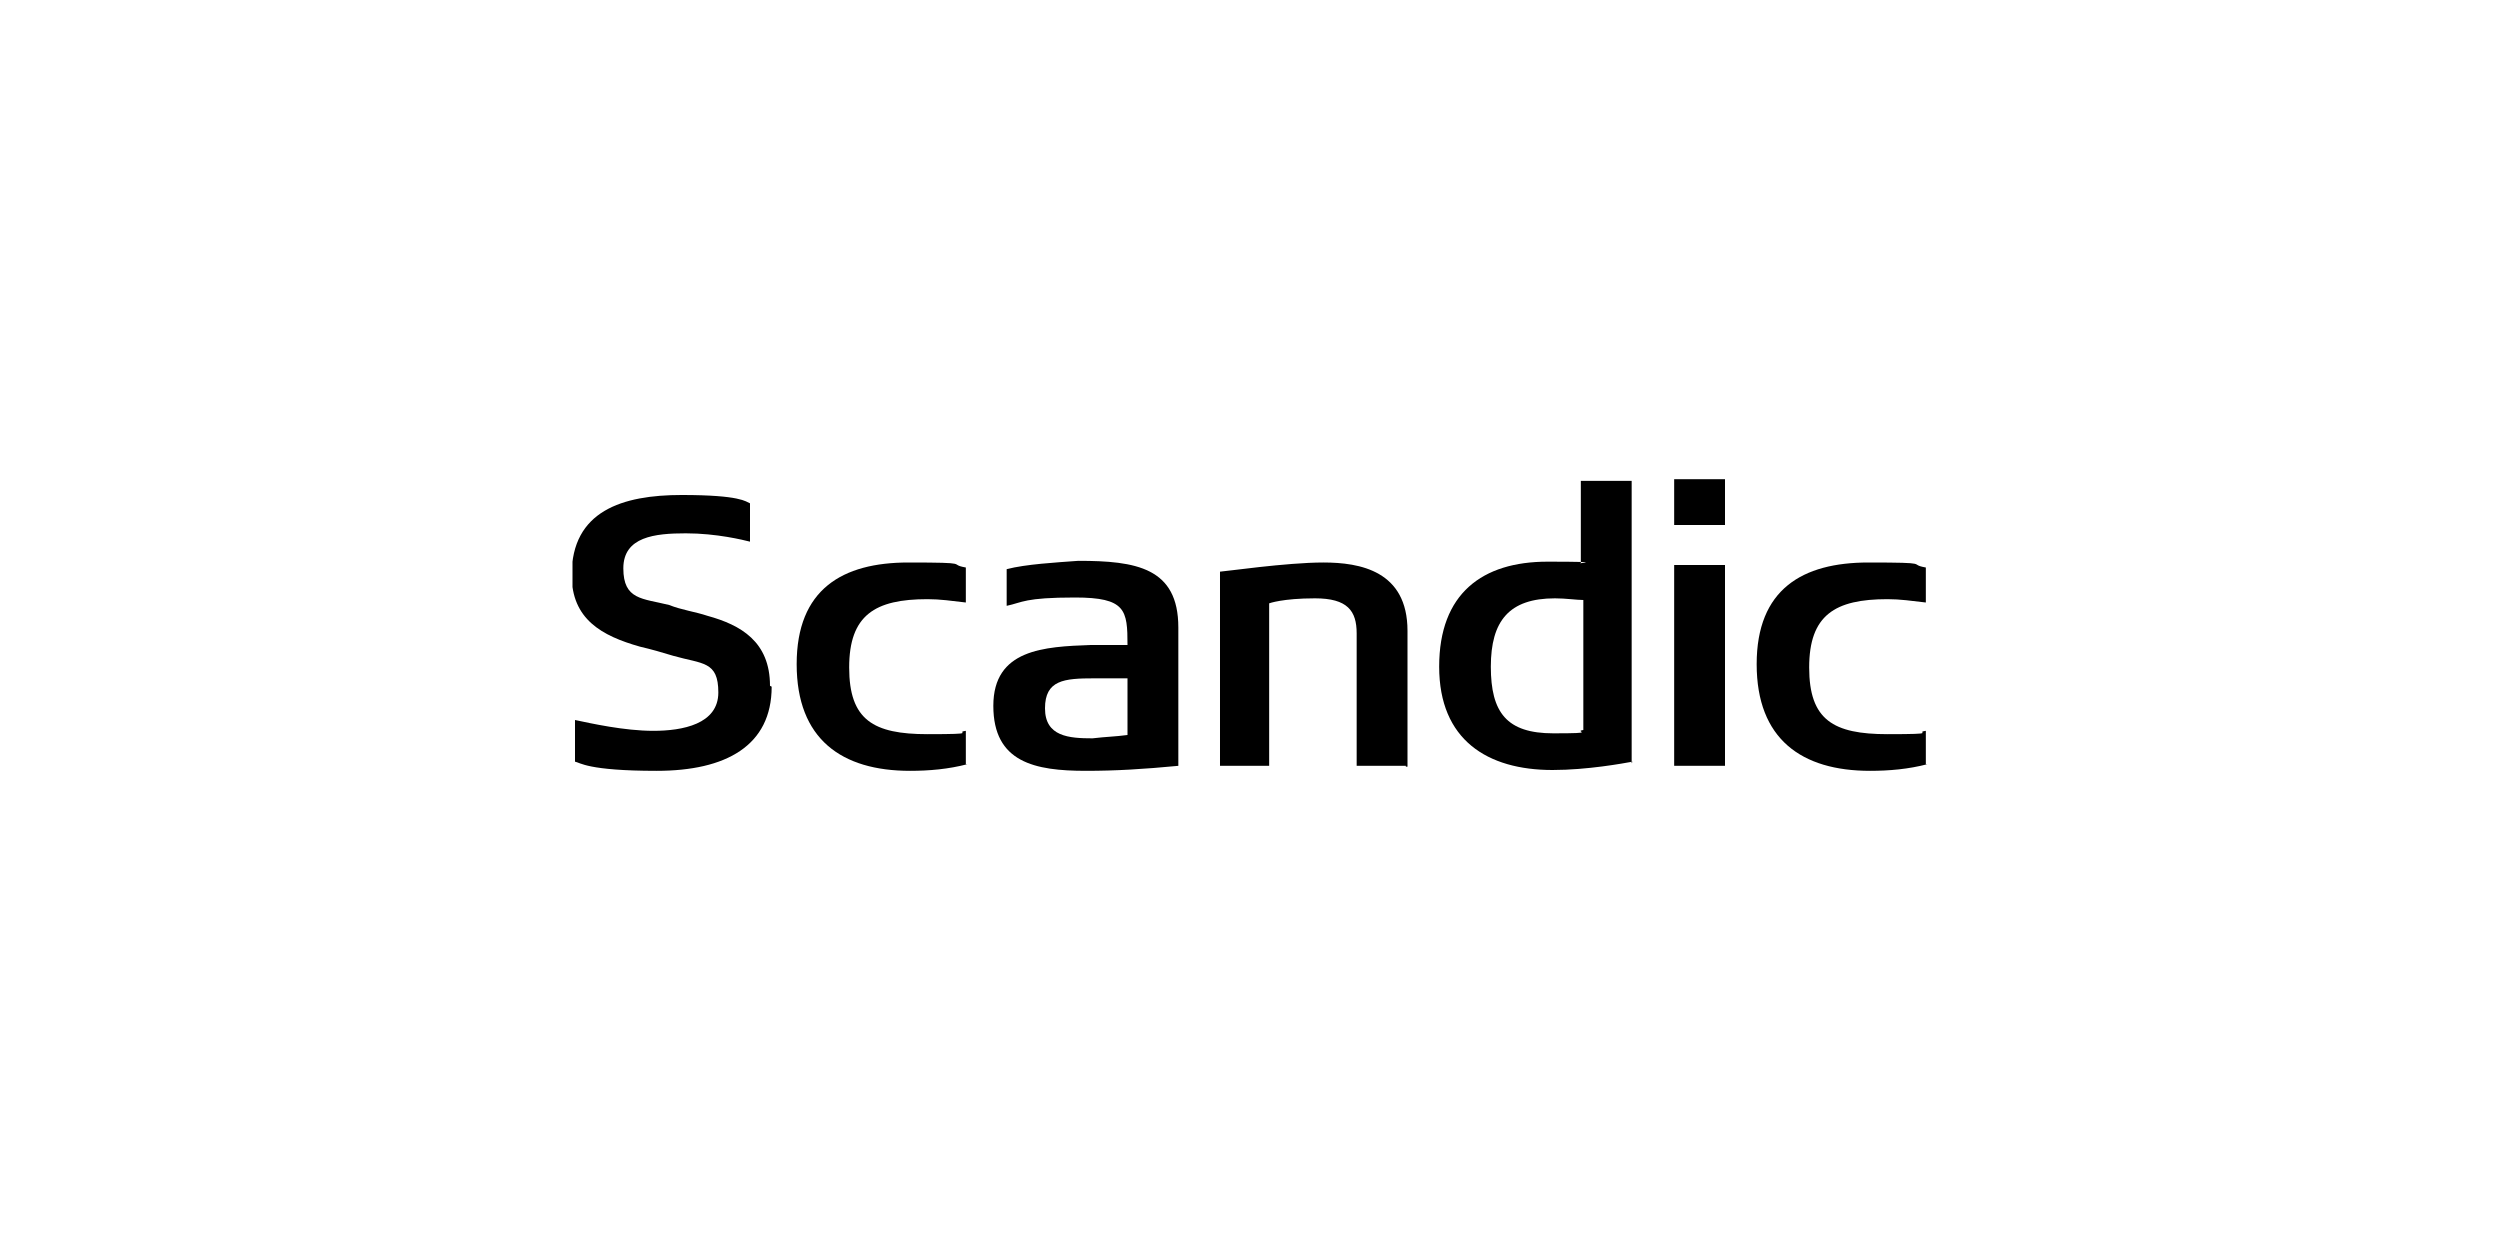 <?xml version="1.0" encoding="UTF-8"?> <svg xmlns="http://www.w3.org/2000/svg" xmlns:xlink="http://www.w3.org/1999/xlink" id="Logo" version="1.1" viewBox="0 0 300 150"><defs><style> .st0 { fill: none; } .st1 { clip-path: url(#clippath-1); } .st2 { fill-rule: evenodd; } .st3 { clip-path: url(#clippath); } </style><clipPath id="clippath"><rect class="st0" x="68.7" y="57.5" width="162.6" height="35"></rect></clipPath><clipPath id="clippath-1"><rect class="st0" x="68.7" y="57.5" width="162.6" height="35"></rect></clipPath></defs><rect class="st0" x="0" width="300" height="150"></rect><g class="st3"><g class="st1"><path class="st2" d="M116.1,91.7c-2.3.6-4.6.8-6.9.8-8.2,0-13.6-3.8-13.6-12.8s5.5-12.2,13.4-12.2,4.6.2,6.9.6v4.2c-1.7-.2-3.1-.4-4.6-.4-6.3,0-9.4,1.9-9.4,8.2s2.9,8,9.4,8,3.1-.2,4.6-.4v4h.2Z"></path><path d="M200.9,91.9h6.1v-24.1h-6.1v24.1ZM200.9,63h6.1v-5.5h-6.1v5.5Z"></path><path class="st2" d="M195.9,91.4c-1.1.2-5.4,1-9.6,1-7.8,0-13.6-3.6-13.6-12.4s5.2-12.6,13-12.6,3.1.2,4,.2v-9.9h6.1v33.9ZM190,87.7v-15.7c-.8,0-2.1-.2-3.4-.2-5.5,0-7.7,2.7-7.7,8.2s1.9,8,7.5,8,2.3-.2,3.6-.4"></path><path class="st2" d="M168.7,91.9h-5.9v-15.9c0-2.7-1.1-4.2-5-4.2s-5.5.6-5.5.6v19.5h-5.9v-23.3c.4,0,8-1.1,12.4-1.1s10.1,1,10.1,8.2v16.3h-.2Z"></path><path class="st2" d="M141.4,91.9c-4.2.4-7.5.6-11.1.6-6.1,0-11.1-1-11.1-7.8s6.1-7.1,11.7-7.3h4.4c0-4.2-.2-5.7-6.3-5.7s-6.3.6-8.2,1v-4.4c2.3-.6,5.9-.8,8.6-1,6.9,0,12,.8,12,8v16.6ZM135.3,88.3v-6.9h-4c-3.6,0-5.9.2-5.9,3.6s2.9,3.6,5.7,3.6c1.7-.2,2.7-.2,4.2-.4"></path><path class="st2" d="M231.3,91.7c-2.3.6-4.6.8-6.9.8-8.2,0-13.6-3.8-13.6-12.8s5.5-12.2,13.4-12.2,4.6.2,6.9.6v4.2c-1.7-.2-3.1-.4-4.6-.4-6.3,0-9.4,1.9-9.4,8.2s2.9,8,9.4,8,3.1-.2,4.6-.4v4h.2Z"></path><path class="st2" d="M92.6,82.4c0,7.1-5.5,10.1-13.8,10.1s-9.2-1-9.8-1.1v-5c1.9.4,5.9,1.3,9.4,1.3s7.8-.8,7.8-4.6-1.9-3.4-5.4-4.4c-1.3-.4-2.7-.8-4-1.1-4.6-1.3-8.2-3.3-8.2-8.6,0-7.7,6.1-9.6,13.2-9.6s7.7.8,8.2,1v4.6c-.8-.2-4-1-7.7-1s-7.5.4-7.5,4.2,2.3,3.6,5.5,4.4c1.5.6,3.1.8,4.6,1.3,4,1.1,7.5,3.1,7.5,8.4"></path></g></g></svg> 